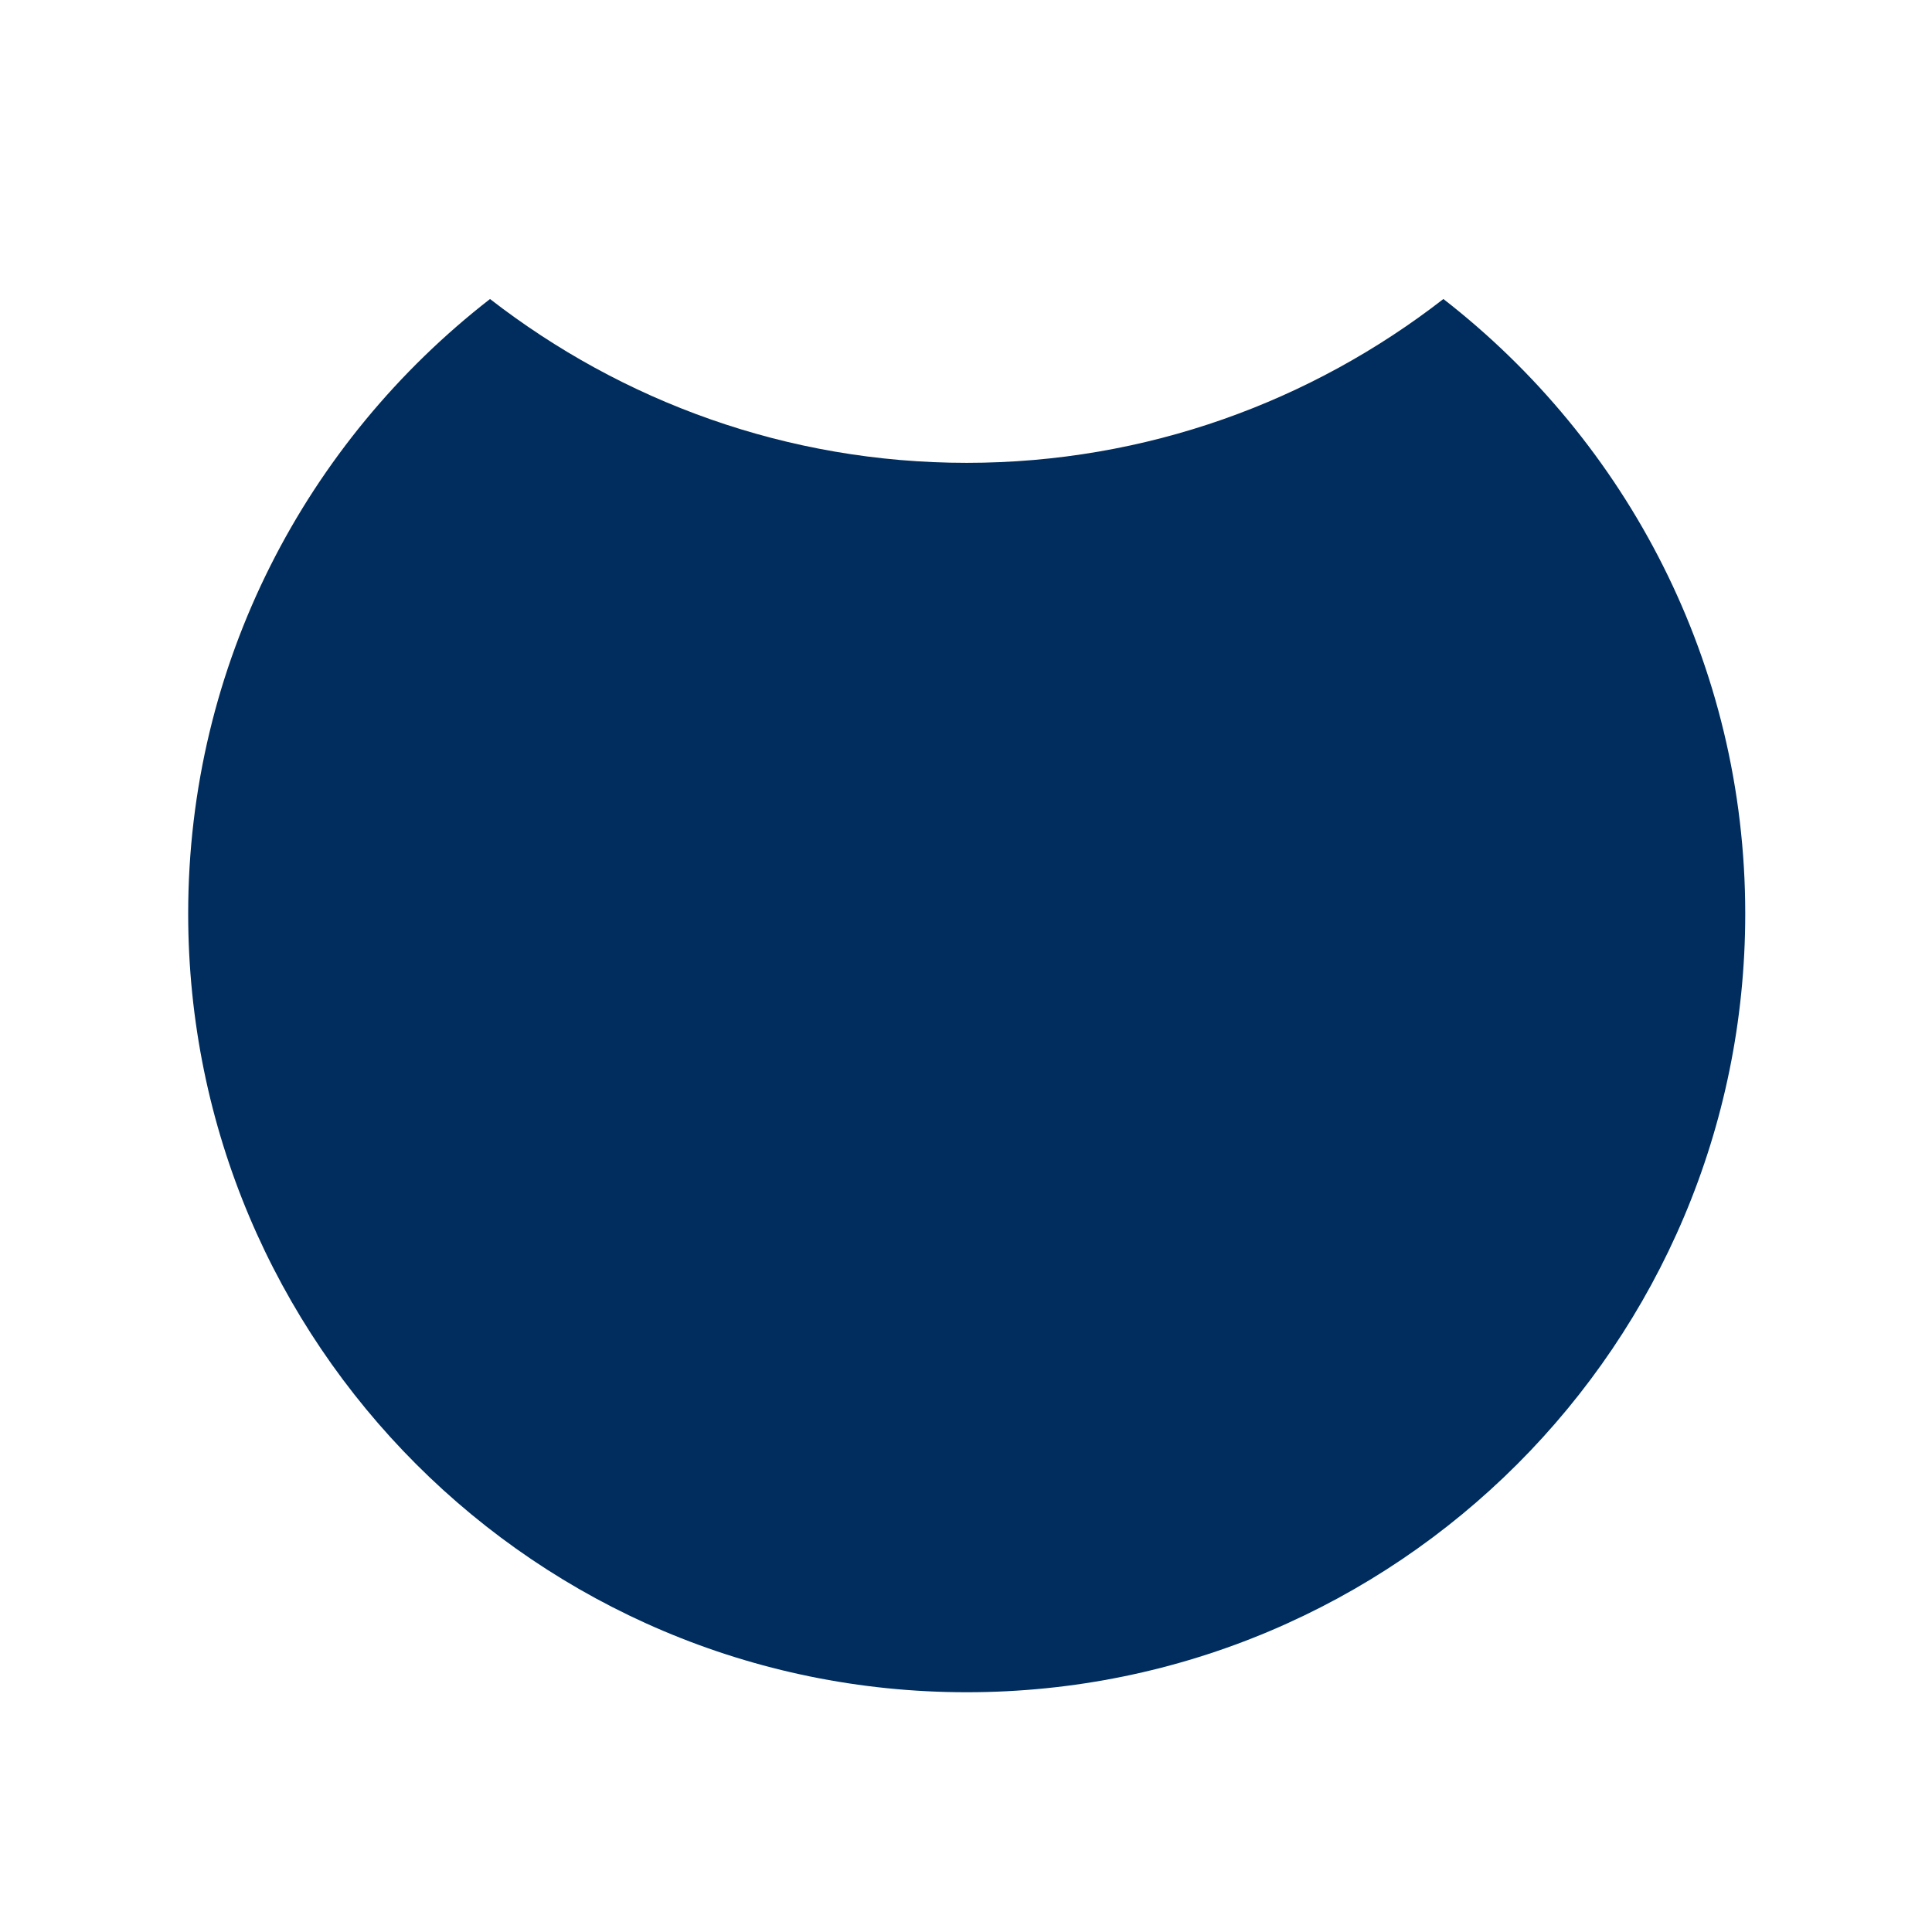 <?xml version="1.0" encoding="UTF-8"?> <!-- Generator: Adobe Illustrator 25.2.1, SVG Export Plug-In . SVG Version: 6.00 Build 0) --> <svg xmlns="http://www.w3.org/2000/svg" xmlns:xlink="http://www.w3.org/1999/xlink" version="1.1" id="Layer_1" x="0px" y="0px" viewBox="0 0 300 300" style="enable-background:new 0 0 300 300;" xml:space="preserve"> <style type="text/css"> .st0{fill:#002D5D;} </style> <g> <path class="st0" d="M224.13,46.43c-20.46,15.89-46.11,25.44-74.02,25.44c-27.91,0-53.56-9.56-74.02-25.44 c-28.48,22.13-46.87,56.6-46.87,95.44c0,66.78,54.12,120.9,120.89,120.9c66.77,0,120.89-54.12,120.89-120.9 C271,103.03,252.61,68.56,224.13,46.43z"></path> </g> </svg> 